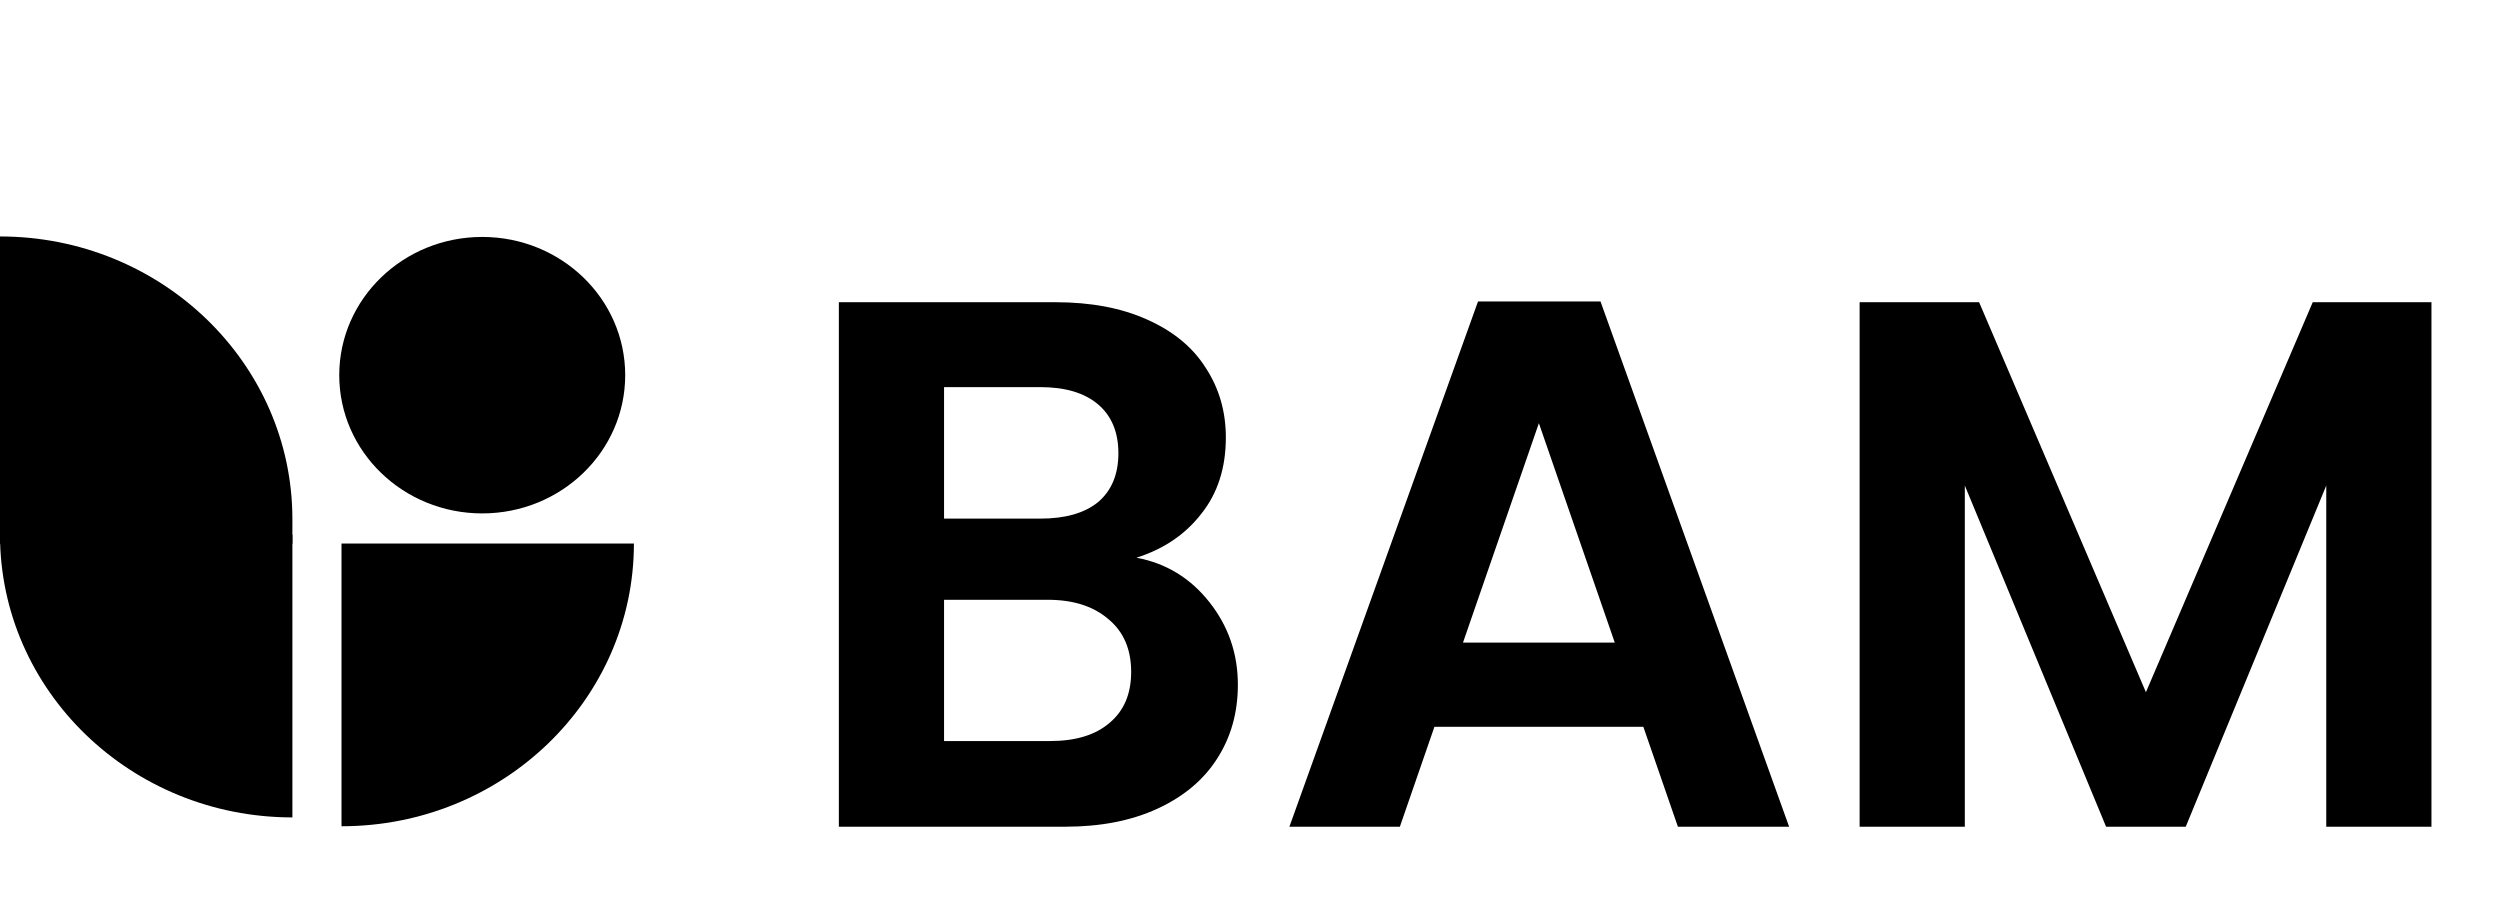 <svg width="1385" height="511" viewBox="0 0 1385 511" fill="none" xmlns="http://www.w3.org/2000/svg">
<path d="M629.58 308.964C645.954 312.017 659.415 320.205 669.961 333.526C680.507 346.848 685.78 362.112 685.78 379.319C685.78 394.861 681.895 408.599 674.124 420.533C666.63 432.189 655.668 441.348 641.236 448.009C626.804 454.67 609.736 458 590.031 458H464.725V167.422H584.619C604.324 167.422 621.254 170.614 635.408 176.997C649.84 183.381 660.663 192.262 667.879 203.641C675.373 215.019 679.119 227.925 679.119 242.356C679.119 259.286 674.54 273.44 665.381 284.819C656.5 296.198 644.566 304.246 629.58 308.964ZM523.007 287.317H576.293C590.17 287.317 600.855 284.264 608.348 278.158C615.842 271.775 619.588 262.755 619.588 251.099C619.588 239.442 615.842 230.422 608.348 224.039C600.855 217.656 590.17 214.464 576.293 214.464H523.007V287.317ZM581.705 410.542C595.859 410.542 606.822 407.211 614.593 400.551C622.641 393.89 626.666 384.454 626.666 372.242C626.666 359.753 622.503 350.039 614.177 343.101C605.851 335.885 594.61 332.277 580.456 332.277H523.007V410.542H581.705ZM910.407 402.632H794.675L775.525 458H714.329L818.821 167.006H886.678L991.169 458H929.557L910.407 402.632ZM894.587 356.006L852.541 234.447L810.495 356.006H894.587ZM1347.03 167.422V458H1288.75V269L1210.9 458H1166.77L1088.51 269V458H1030.23V167.422H1096.42L1188.84 383.482L1281.26 167.422H1347.03Z" fill="black"/>
<path d="M0 301.233V131C89.397 131 161.987 201.185 161.987 287.617V301.233H0Z" fill="black"/>
<path d="M267.154 284.43C310.901 284.43 346.364 250.144 346.364 207.848C346.364 165.553 310.901 131.265 267.154 131.265C223.408 131.265 187.944 165.553 187.944 207.848C187.944 250.144 223.408 284.43 267.154 284.43Z" fill="black"/>
<path d="M161.987 296.228V452.845C72.59 452.845 0 382.662 0 296.228H161.987Z" fill="black"/>
<path d="M189.197 301.126H351.186C351.186 387.56 278.594 457.743 189.197 457.743V301.126Z" fill="black"/>
</svg>
